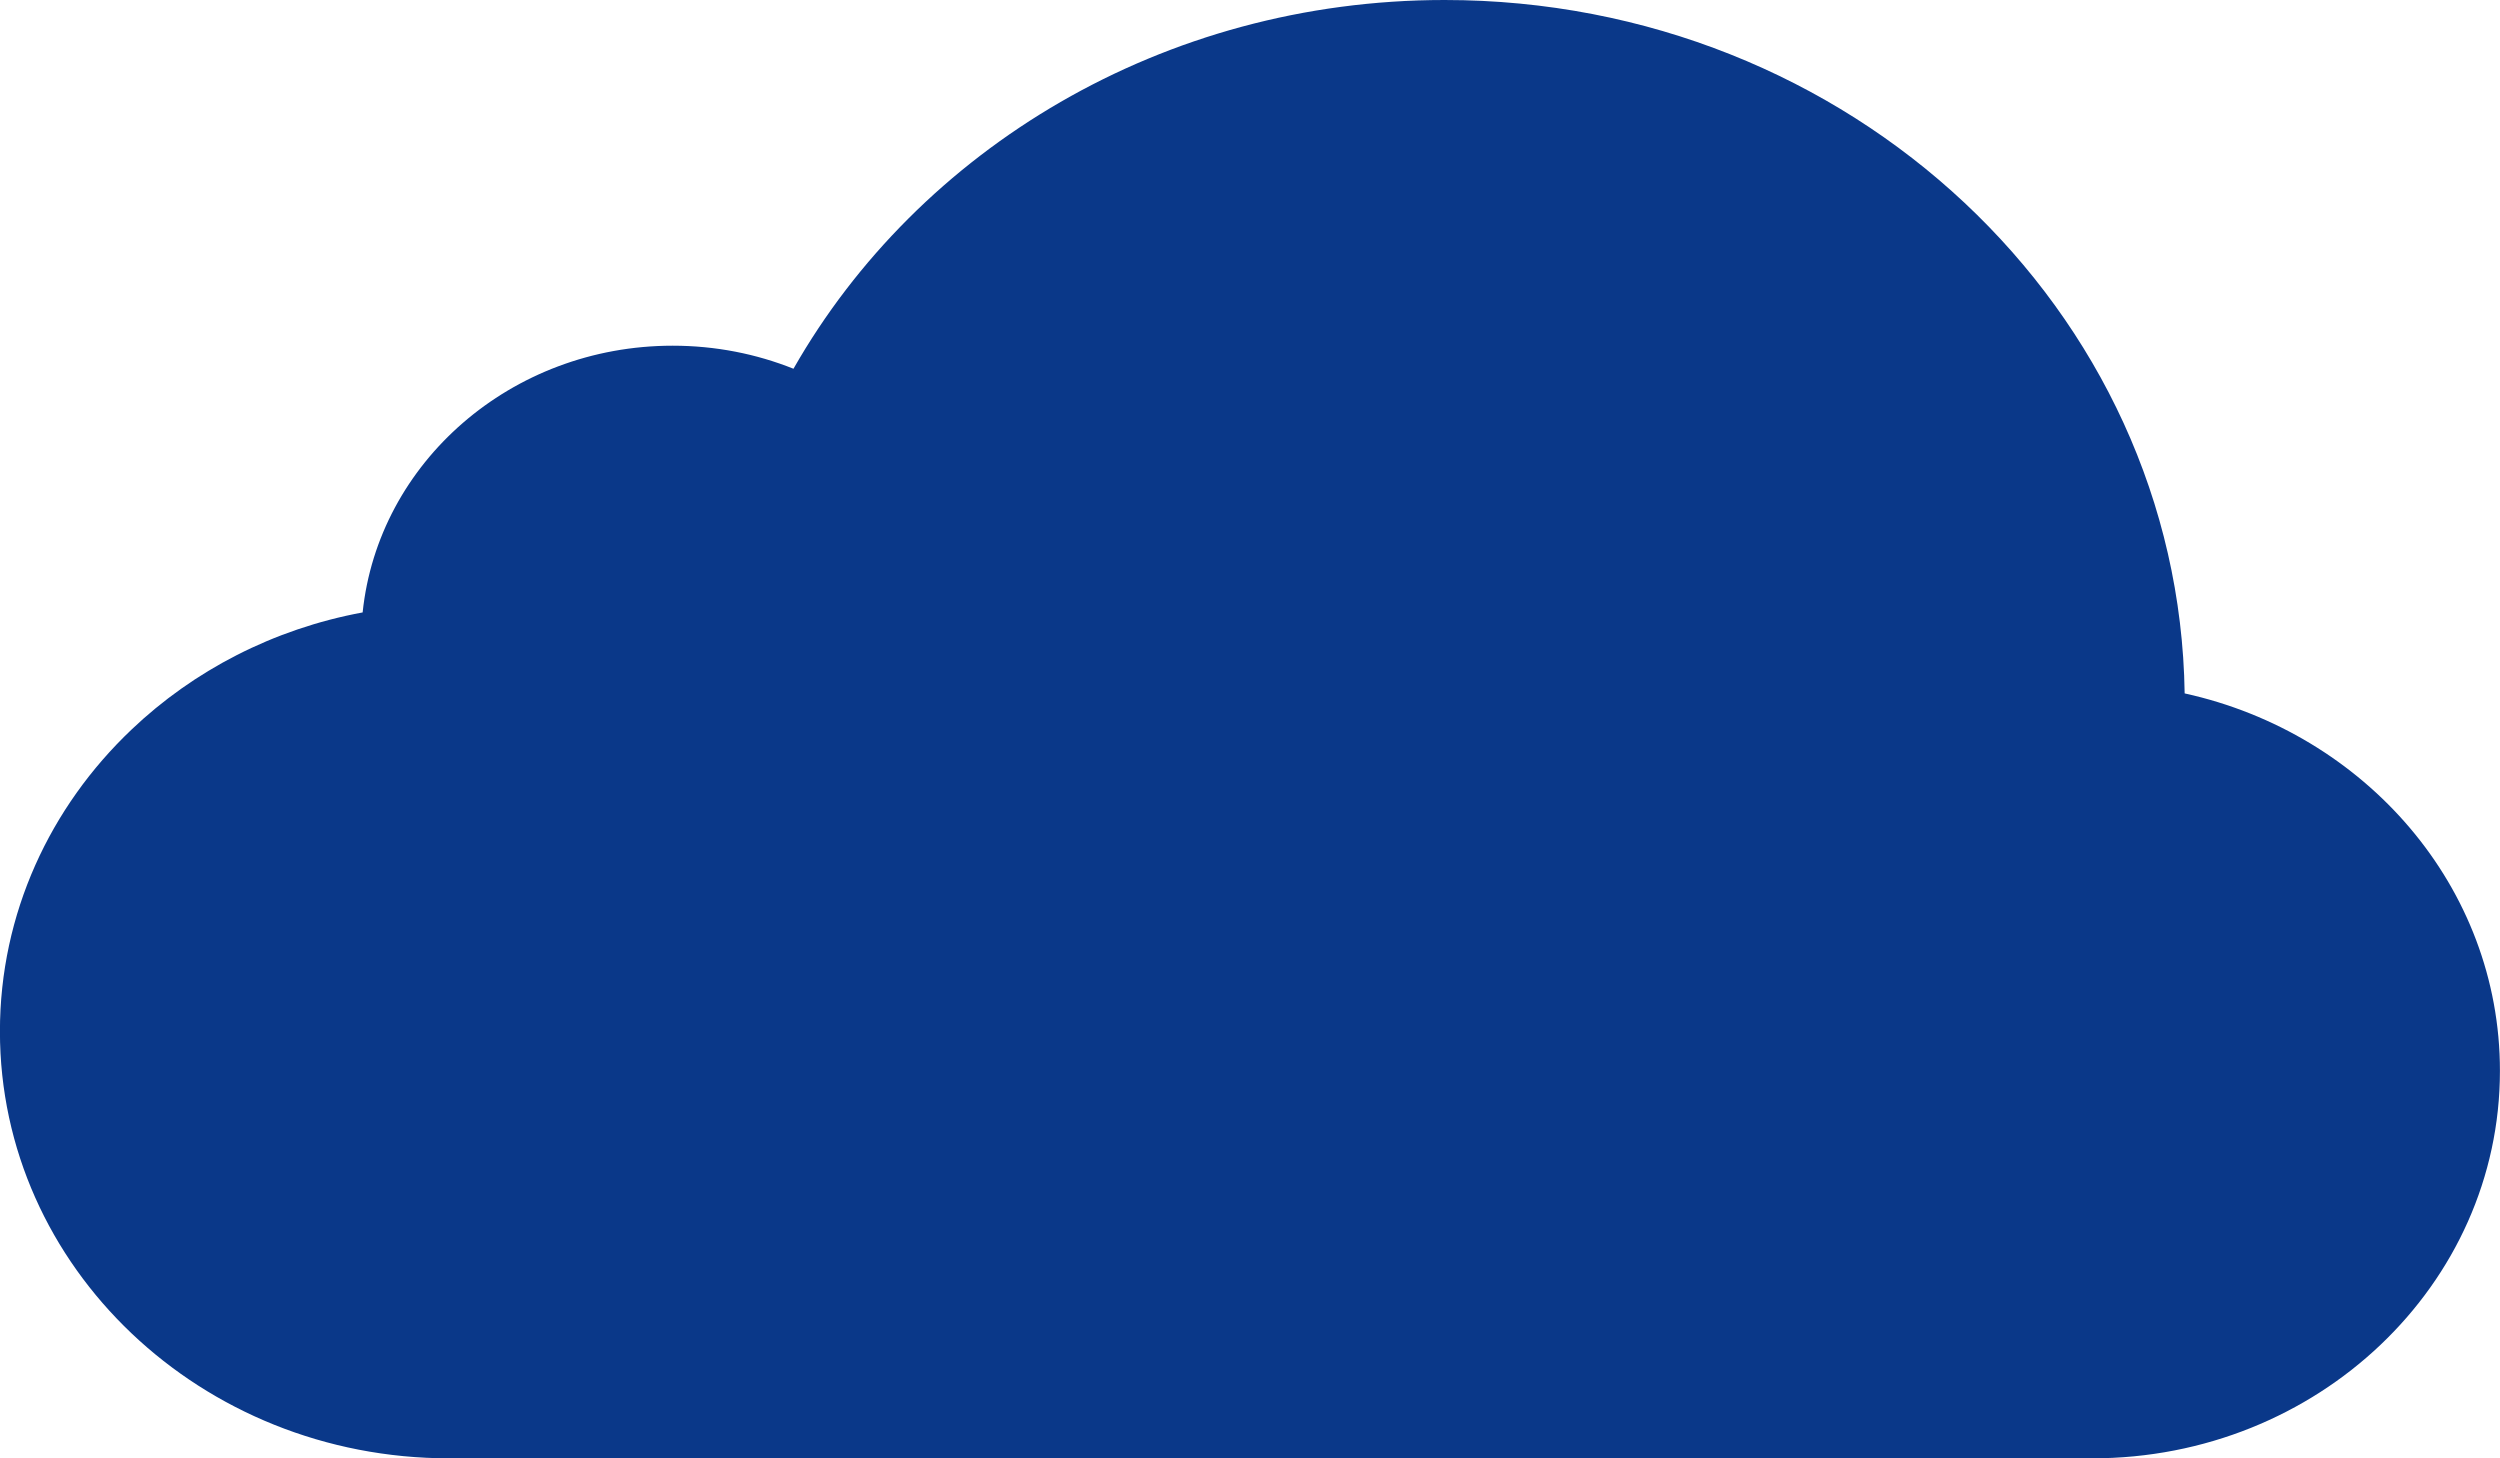 <svg width="36" height="21" viewBox="0 0 36 21" fill="none" xmlns="http://www.w3.org/2000/svg">
<path d="M35.999 15.42C35.999 16.961 35.342 18.356 34.279 19.366C33.218 20.375 31.749 21 30.128 21H6.468C2.895 21 -0.001 18.248 -0.001 14.852C-0.001 13.155 0.723 11.618 1.894 10.506C2.785 9.658 3.935 9.057 5.222 8.819C5.446 6.663 7.359 4.978 9.687 4.978C10.303 4.978 10.891 5.096 11.426 5.31C13.228 2.148 16.752 0 20.802 0C26.638 0 31.378 4.458 31.459 9.985C34.061 10.558 35.999 12.774 35.999 15.42Z" fill="#0A3889"/>
</svg>
